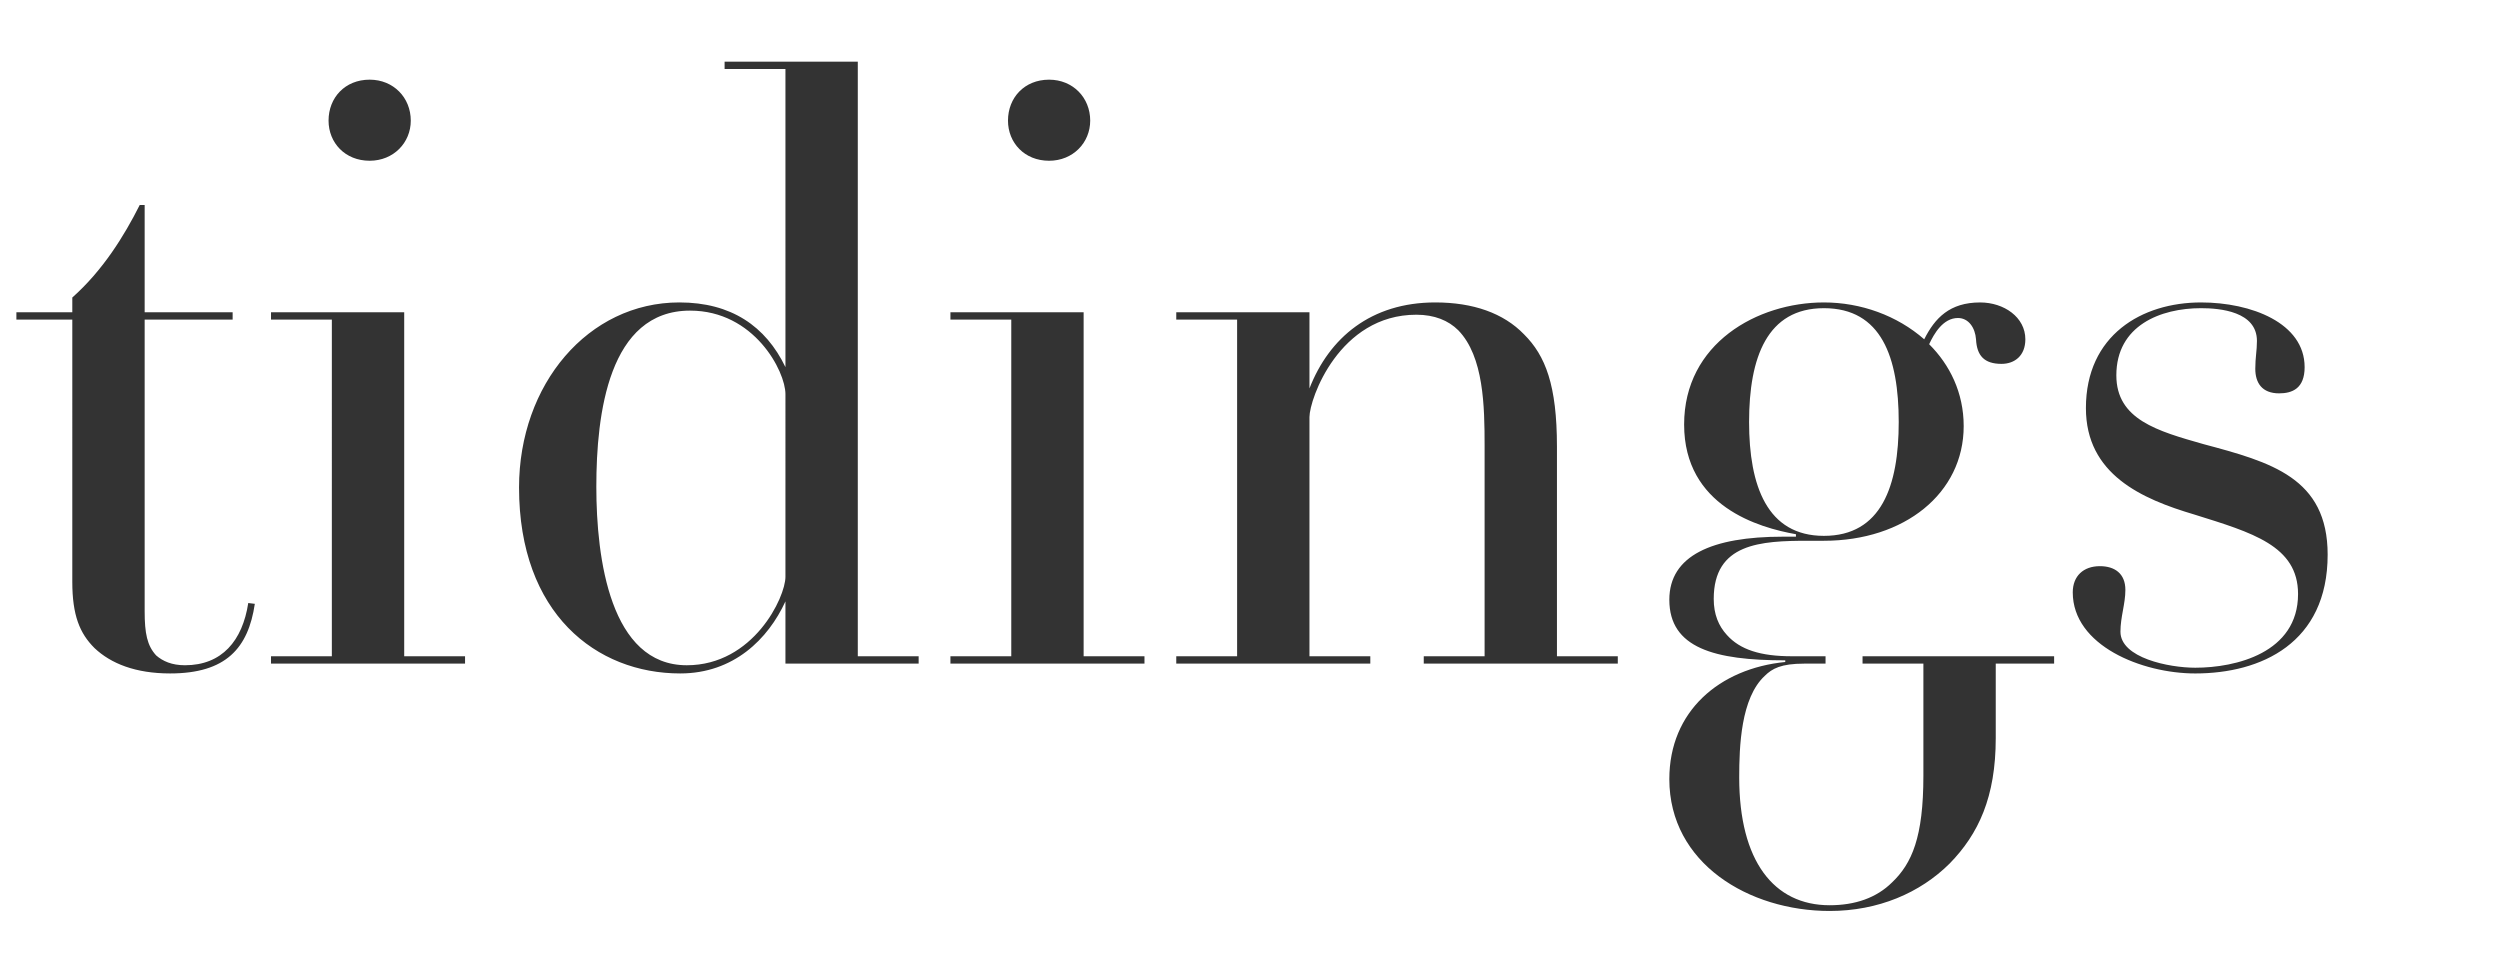 <svg width="365" height="140" xmlns="http://www.w3.org/2000/svg"><path d="M-217.569 63.766h-10.804v19.49c-4.322 6.458-18.007 15.067-32.172 15.067-22.688 0-40.455-18.415-40.455-42.09 0-23.079 17.767-42.809 40.455-42.809 11.164 0 17.166 4.664 21.008 9.566 2.04-1.554 3.841-3.587 4.802-5.859l.96.12v25.23l-.84.12c-2.641-7.773-5.162-11.6-9.124-17.458 1.08-.359 2.161-.837 3.121-1.435-4.201-5.142-9.123-9.327-19.807-9.327-17.887 0-26.05 13.632-26.05 41.493 0 27.86 7.803 41.492 25.93 41.492 9.484 0 16.686-3.587 19.567-5.38v-28.22h-12.484v-1.077h35.893v1.077zm58.542 7.772c0 14.947-11.164 26.785-25.57 26.785-14.525 0-25.69-11.838-25.69-26.785 0-14.947 11.165-27.383 25.69-27.383 14.406 0 25.57 12.436 25.57 27.383zm-11.284-.24c0-17.457-3.242-26.306-14.286-26.306s-14.405 8.849-14.405 26.307c0 17.338 3.361 26.187 14.405 26.187 11.044 0 14.286-8.849 14.286-26.187zm74.027.24c0 14.947-11.164 26.785-25.57 26.785-14.525 0-25.689-11.838-25.689-26.785 0-14.947 11.164-27.383 25.69-27.383 14.405 0 25.57 12.436 25.57 27.383zm-11.284-.24c0-17.457-3.241-26.306-14.285-26.306S-136.26 53.841-136.26 71.3c0 17.338 3.362 26.187 14.406 26.187s14.285-8.849 14.285-26.187zm81.11 25.59h-19.447V87.8c-2.521 5.5-7.563 10.523-15.366 10.523-12.244 0-23.529-8.729-23.529-27.144 0-15.066 10.084-27.024 23.41-27.024 7.562 0 12.604 3.468 15.485 9.447V10.076h-8.883V9h19.447v86.812h8.883v1.076zm-19.447-12.675V57.548c0-3.348-4.562-12.197-13.925-12.197-11.885 0-13.685 15.067-13.685 25.709 0 10.522 2.04 26.067 13.204 26.067 9.724 0 14.406-9.924 14.406-12.914zm83.11 3.946c-.96 6.457-4.2 10.164-12.364 10.164-5.042 0-8.643-1.435-11.044-3.707-2.16-2.152-3.241-4.783-3.241-9.685V46.666H2.393V45.59h8.163v-2.152c4.442-3.946 7.563-8.968 9.844-13.512h.72V45.59h12.845v1.076H21.12v42.57c0 3.228.36 5.021 1.68 6.456.96.837 2.281 1.435 4.202 1.435 5.402 0 8.403-3.587 9.243-9.087l.96.12zm22.77-70.55c0 3.229-2.522 5.86-6.003 5.86-3.601 0-6.002-2.631-6.002-5.86 0-3.348 2.4-5.978 6.002-5.978 3.481 0 6.002 2.63 6.002 5.978zm7.922 79.28h-28.33v-1.077h8.883V46.666h-8.883V45.59h19.447v50.222h8.883v1.076zm66.225 0h-19.447V87.8c-2.521 5.5-7.563 10.523-15.366 10.523-12.245 0-23.529-8.729-23.529-27.144 0-15.066 10.084-27.024 23.409-27.024 7.563 0 12.604 3.468 15.486 9.447V10.076h-8.884V9h19.447v86.812h8.884v1.076zm-19.447-12.676V57.548c0-3.348-4.562-12.197-13.926-12.197-11.884 0-13.685 15.067-13.685 25.709 0 10.522 2.041 26.067 13.205 26.067 9.724 0 14.406-9.924 14.406-12.914zM159.17 17.61c0 3.229-2.52 5.86-6.002 5.86-3.601 0-6.002-2.631-6.002-5.86 0-3.348 2.4-5.978 6.002-5.978 3.481 0 6.002 2.63 6.002 5.978zm7.923 79.28h-28.33v-1.077h8.883V46.666h-8.883V45.59h19.447v50.222h8.883v1.076zm69.106 0h-28.33v-1.077h8.883V65.081c0-5.74-.12-13.034-3.842-16.86-1.44-1.435-3.481-2.272-6.122-2.272-11.284 0-15.606 12.316-15.606 14.947v34.916h8.883v1.076h-28.33v-1.076h8.883V46.666h-8.883V45.59h19.447v11.12c2.881-7.413 9.003-12.555 18.367-12.555 5.522 0 9.964 1.555 12.965 4.664 3.12 3.109 4.801 7.413 4.801 16.382v30.611h8.884v1.076zm63.703 0h-8.523v10.88c0 8.61-2.52 13.99-6.722 18.296-4.322 4.304-10.444 6.935-17.527 6.935-11.764 0-23.408-6.935-23.408-19.252 0-9.924 7.322-16.142 16.926-17.099v-.24c-10.324 0-16.926-1.793-16.926-8.848 0-6.457 6.242-9.207 16.566-9.207h1.92v-.359c-5.402-.956-16.326-4.065-16.326-16.023 0-11.838 10.684-17.817 20.408-17.817 5.402 0 10.684 1.913 14.645 5.381 1.561-3.109 3.722-5.38 8.163-5.38 3.482 0 6.603 2.152 6.603 5.38 0 2.392-1.56 3.587-3.481 3.587-2.521 0-3.602-1.195-3.722-3.587-.12-1.674-1.08-3.109-2.64-3.109-2.162 0-3.482 2.272-4.202 3.827 3 2.989 5.042 7.055 5.042 11.957 0 9.805-8.644 16.74-20.408 16.74h-2.28c-6.963 0-13.806.36-13.806 8.49 0 2.273.72 3.947 1.92 5.262 1.921 2.152 4.923 3.109 9.484 3.109h4.922v1.076h-3.121c-3.361 0-4.682.718-5.762 1.794-3.482 3.228-3.722 10.283-3.722 14.827 0 12.197 5.042 18.654 13.205 18.654 3.722 0 6.843-1.076 9.124-3.348 2.88-2.75 4.561-6.577 4.561-15.545V96.888h-8.883v-1.076h27.97v1.076zm-22.688-35.276c0-9.446-2.52-16.62-10.924-16.62-8.283 0-10.924 7.174-10.924 16.62 0 9.327 2.64 16.621 10.924 16.621 8.403 0 10.924-7.294 10.924-16.62zm62.623 19.372c0 12.914-9.723 17.338-19.327 17.338-7.803 0-17.887-4.066-17.887-11.838 0-2.391 1.561-3.826 3.962-3.826 2.16 0 3.721 1.076 3.721 3.467 0 2.033-.72 3.946-.72 6.099 0 3.826 7.083 5.261 10.924 5.261 5.882 0 15.006-2.152 15.006-10.762 0-7.055-6.723-8.968-15.126-11.599-7.683-2.272-15.846-5.859-15.846-15.544 0-10.643 8.163-15.426 16.806-15.426 7.323 0 15.126 2.99 15.126 9.447 0 3.109-1.8 3.826-3.721 3.826-2.521 0-3.482-1.554-3.482-3.587 0-1.674.24-2.63.24-4.066 0-4.304-5.402-4.783-8.163-4.783-5.882 0-12.364 2.511-12.364 9.805 0 6.458 6.002 8.132 12.725 10.045 9.843 2.63 18.126 4.902 18.126 16.143zM452 46.666h-7.083L424.99 99.28h-.36l-15.006-38.862L394.98 99.28h-.48L374.33 46.666h-7.683V45.59h27.85v1.076h-9.243l14.285 37.308 9.484-25.23-4.802-12.078h-7.202V45.59h27.73v1.076h-9.484l14.286 37.308 14.045-37.308h-10.564V45.59H452v1.076z" fill="#333" fill-rule="evenodd"/></svg>